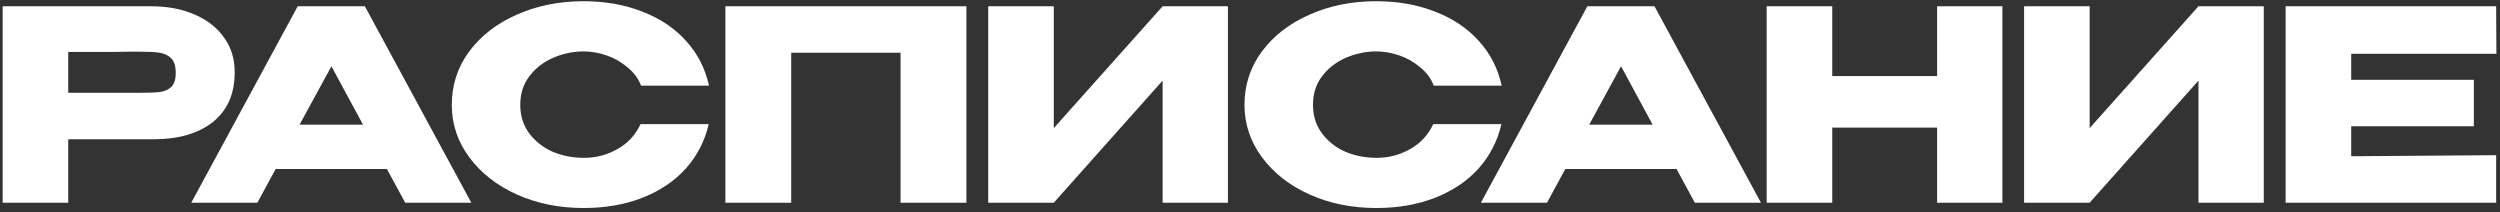 <?xml version="1.0" encoding="UTF-8"?> <svg xmlns="http://www.w3.org/2000/svg" width="518" height="44" viewBox="0 0 518 44" fill="none"><rect x="0" y="0" width="518" height="44" fill="#333333" stroke="none"/><g clip-path="url(#clip0_1040_417)"><path d="M31.297 1.3C34.707 1.3 37.714 1.868 40.317 3.005C42.957 4.142 44.992 5.737 46.422 7.79C47.889 9.807 48.622 12.153 48.622 14.83V15.05C48.622 19.45 47.119 22.86 44.112 25.28C41.106 27.663 36.999 28.855 31.792 28.855H14.137V42H0.552V1.3H31.297ZM28.877 19.23C30.784 19.23 32.196 19.175 33.112 19.065C34.066 18.955 34.854 18.607 35.477 18.02C36.101 17.433 36.412 16.462 36.412 15.105C36.412 13.712 36.101 12.703 35.477 12.08C34.854 11.457 34.047 11.072 33.057 10.925C32.067 10.778 30.674 10.705 28.877 10.705H27.062C26.329 10.705 25.046 10.723 23.212 10.76C21.379 10.76 18.354 10.76 14.137 10.76V19.23H28.822H28.877ZM97.655 42H83.96L80.165 35.015H57.12L53.325 42H39.63L61.685 1.3H75.6L97.655 42ZM68.67 13.73L62.07 25.83H75.215L68.67 13.73ZM93.608 21.705C93.608 17.635 94.799 13.968 97.183 10.705C99.603 7.442 102.884 4.893 107.028 3.06C111.208 1.19 115.828 0.255 120.888 0.255C125.434 0.255 129.541 0.988 133.208 2.455C136.874 3.885 139.881 5.92 142.228 8.56C144.574 11.163 146.133 14.225 146.903 17.745H132.823C132.273 16.278 131.338 15.013 130.018 13.95C128.734 12.85 127.286 12.025 125.673 11.475C124.059 10.925 122.483 10.65 120.943 10.65C118.779 10.65 116.671 11.09 114.618 11.97C112.601 12.85 110.951 14.133 109.668 15.82C108.421 17.47 107.798 19.432 107.798 21.705C107.798 23.978 108.421 25.958 109.668 27.645C110.914 29.295 112.528 30.56 114.508 31.44C116.524 32.283 118.669 32.705 120.943 32.705C123.473 32.705 125.801 32.1 127.928 30.89C130.091 29.68 131.686 27.957 132.713 25.72H146.848C146.041 29.203 144.464 32.265 142.118 34.905C139.771 37.508 136.783 39.525 133.153 40.955C129.523 42.385 125.434 43.1 120.888 43.1C115.864 43.1 111.263 42.165 107.083 40.295C102.939 38.425 99.658 35.858 97.238 32.595C94.818 29.332 93.608 25.702 93.608 21.705ZM200.238 1.3V42H186.598V10.925H163.938V42H150.298V1.3H200.238ZM218.346 1.3V26.545L240.896 1.3H254.426V42H240.896V16.7L218.346 42H204.761V1.3H218.346ZM257.856 21.705C257.856 17.635 259.047 13.968 261.431 10.705C263.851 7.442 267.132 4.893 271.276 3.06C275.456 1.19 280.076 0.255 285.136 0.255C289.682 0.255 293.789 0.988 297.456 2.455C301.122 3.885 304.129 5.92 306.476 8.56C308.822 11.163 310.381 14.225 311.151 17.745H297.071C296.521 16.278 295.586 15.013 294.266 13.95C292.982 12.85 291.534 12.025 289.921 11.475C288.307 10.925 286.731 10.65 285.191 10.65C283.027 10.65 280.919 11.09 278.866 11.97C276.849 12.85 275.199 14.133 273.916 15.82C272.669 17.47 272.046 19.432 272.046 21.705C272.046 23.978 272.669 25.958 273.916 27.645C275.162 29.295 276.776 30.56 278.756 31.44C280.772 32.283 282.917 32.705 285.191 32.705C287.721 32.705 290.049 32.1 292.176 30.89C294.339 29.68 295.934 27.957 296.961 25.72H311.096C310.289 29.203 308.712 32.265 306.366 34.905C304.019 37.508 301.031 39.525 297.401 40.955C293.771 42.385 289.682 43.1 285.136 43.1C280.112 43.1 275.511 42.165 271.331 40.295C267.187 38.425 263.906 35.858 261.486 32.595C259.066 29.332 257.856 25.702 257.856 21.705ZM364.867 42H351.172L347.377 35.015H324.332L320.537 42H306.842L328.897 1.3H342.812L364.867 42ZM335.882 13.73L329.282 25.83H342.427L335.882 13.73ZM379.64 15.765H401.365V1.3H414.895V42H401.365V26.435H379.64V42H366.055V1.3H379.64V15.765ZM432.975 1.3V26.545L455.525 1.3H469.055V42H455.525V16.7L432.975 42H419.39V1.3H432.975ZM512.58 26.16H487.17V32.375L517.2 32.155V42H473.585V1.3H517.2L517.255 11.145H487.17V16.535H512.58V26.16Z" fill="white"></path></g><defs><clipPath id="clip0_1040_417"><rect width="518" height="44" fill="white"></rect></clipPath></defs></svg> 